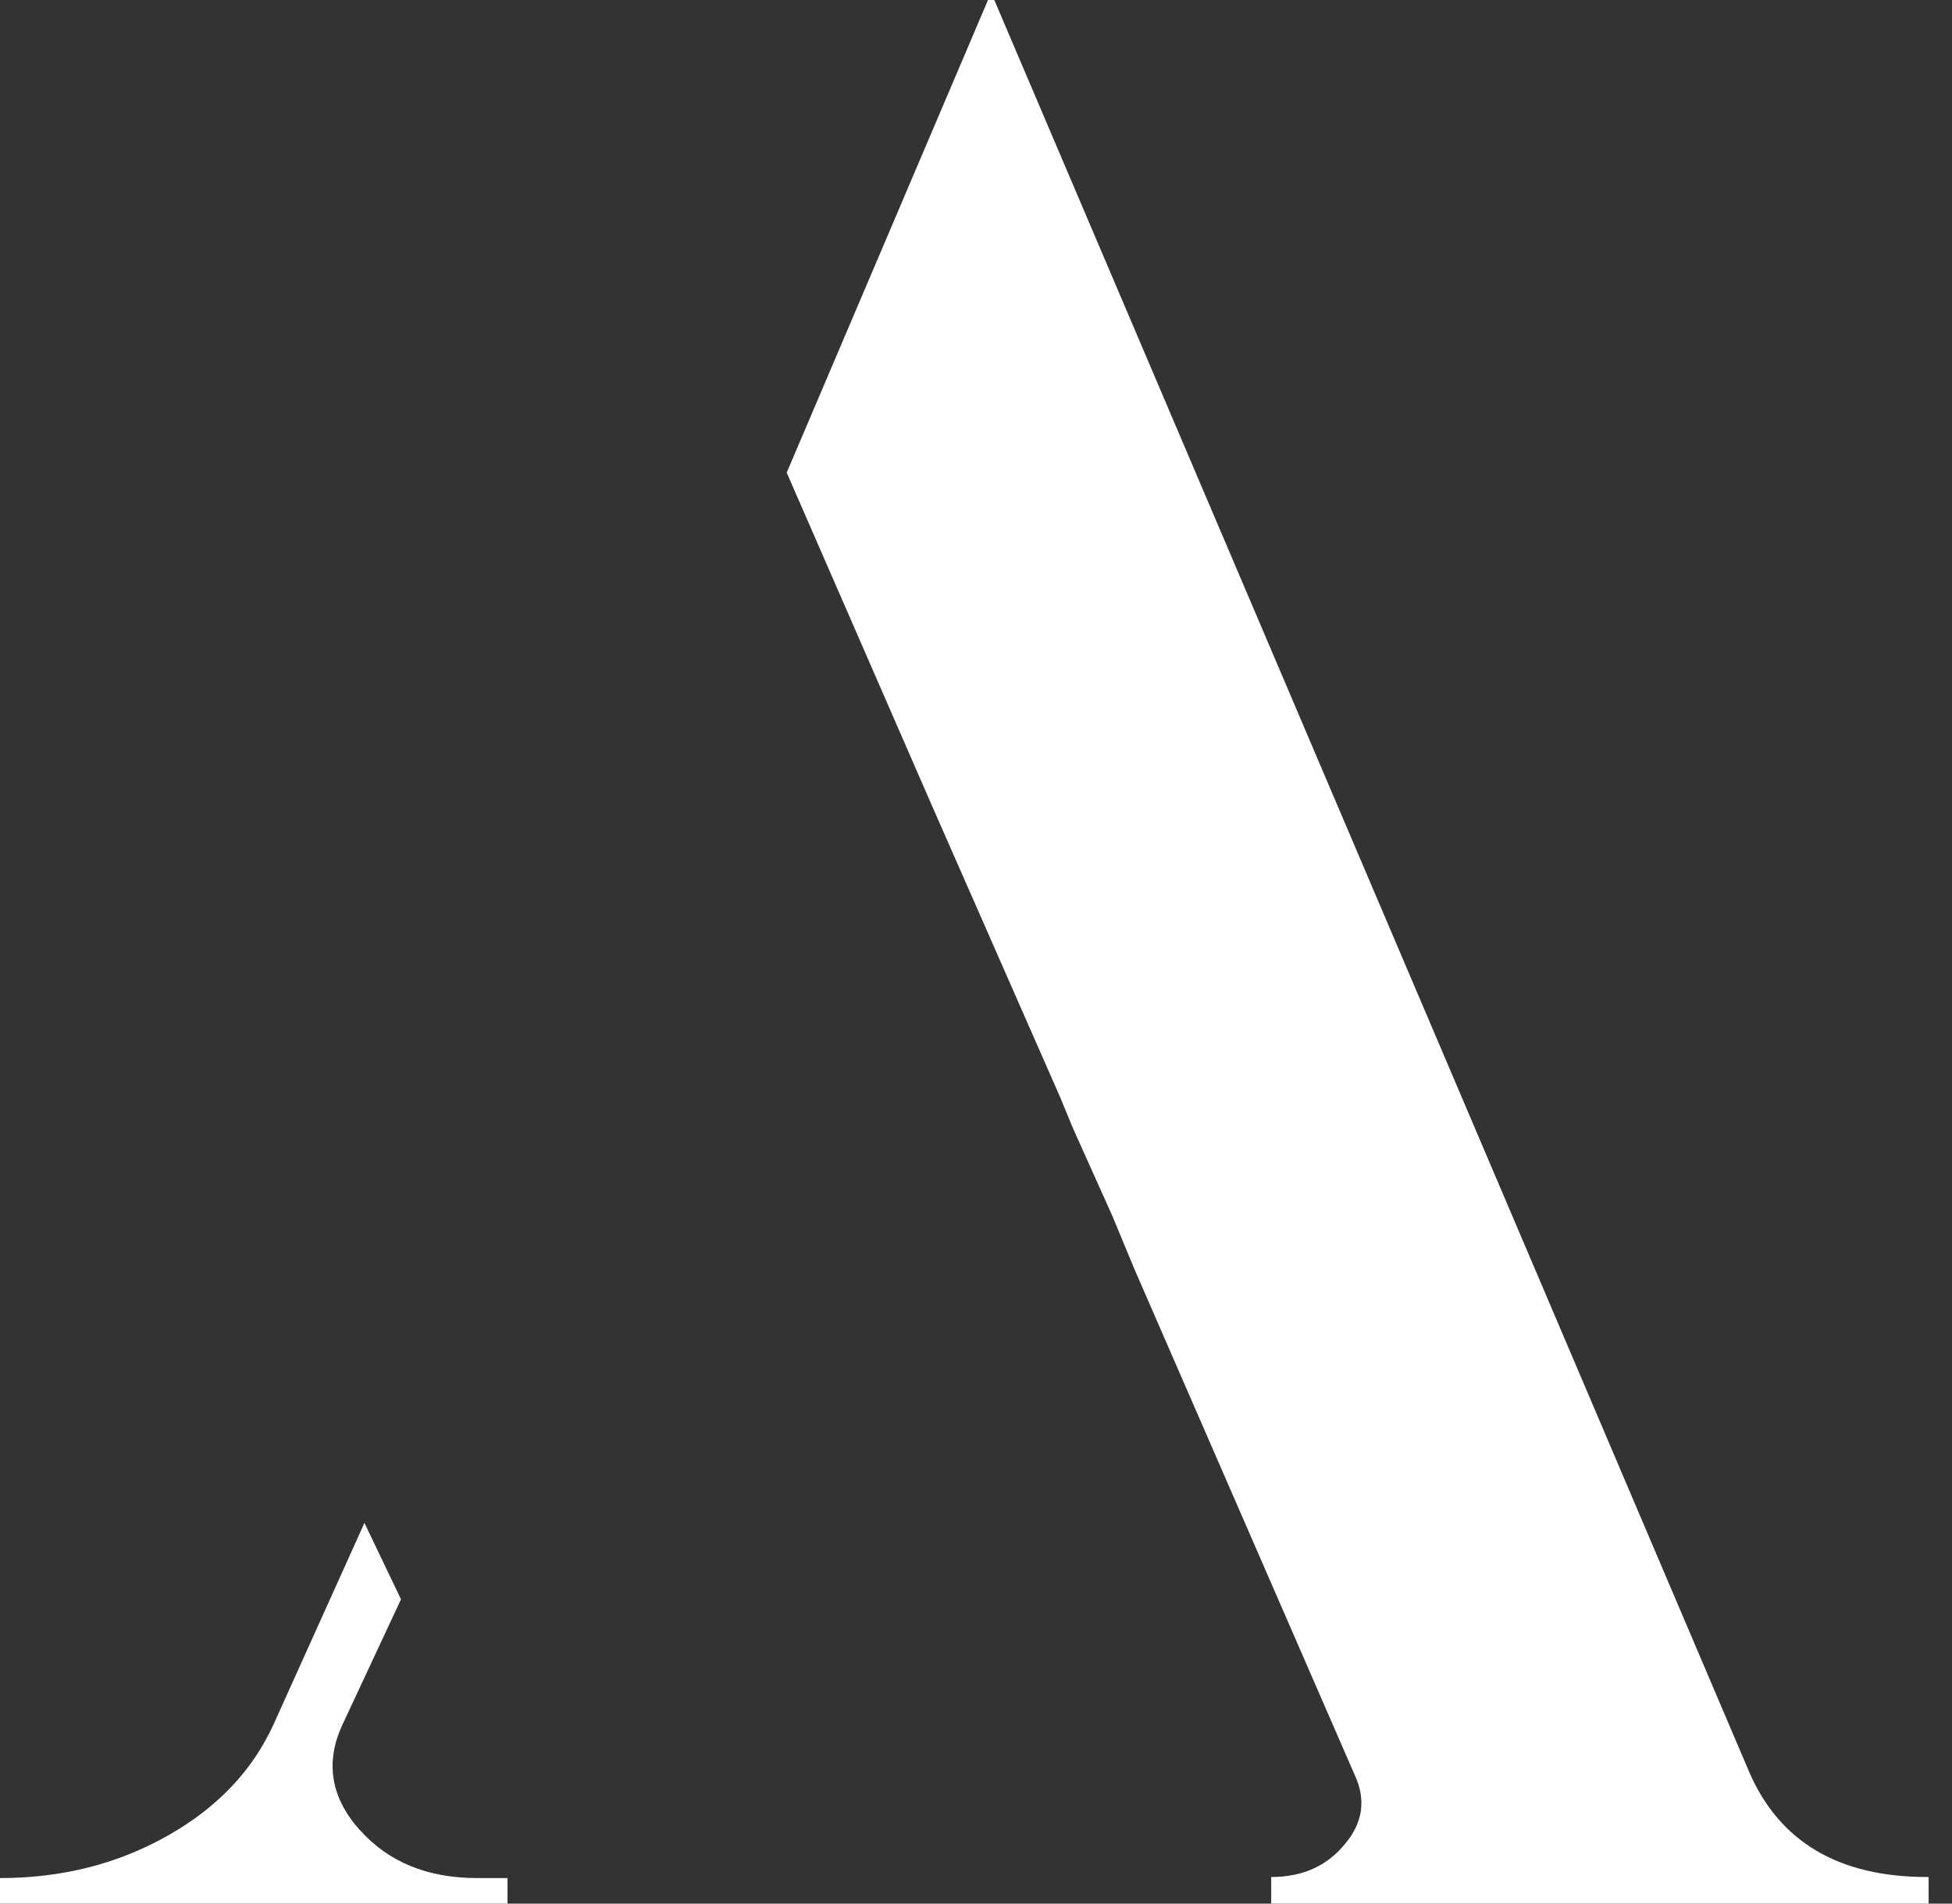 <svg width="40" height="39" viewBox="0 0 40 39" fill="none" xmlns="http://www.w3.org/2000/svg">
<rect x="0" y="0" width="40" height="39" fill="#333333" stroke="none"/>
<path d="M7.368 37.488C6.781 36.828 6.661 36.113 7.011 35.348L8.217 32.766L7.468 31.2L5.609 35.321C5.173 36.278 4.447 37.041 3.423 37.615C2.402 38.19 1.261 38.477 0 38.477V39H10.4V38.477H9.781C8.76 38.477 7.956 38.148 7.368 37.485V37.488Z" fill="white"/>
<path d="M39.487 38.455C37.683 38.455 36.467 37.738 35.845 36.305L20.375 0H20.246L16.121 9.683L19.087 16.482L21.73 22.492L21.988 23.117L22.794 24.911L23.245 25.998L27.758 36.359C27.995 36.866 27.93 37.339 27.564 37.774C27.197 38.227 26.694 38.455 26.049 38.455V39H39.521V38.455H39.49H39.487Z" fill="white"/>
</svg>
